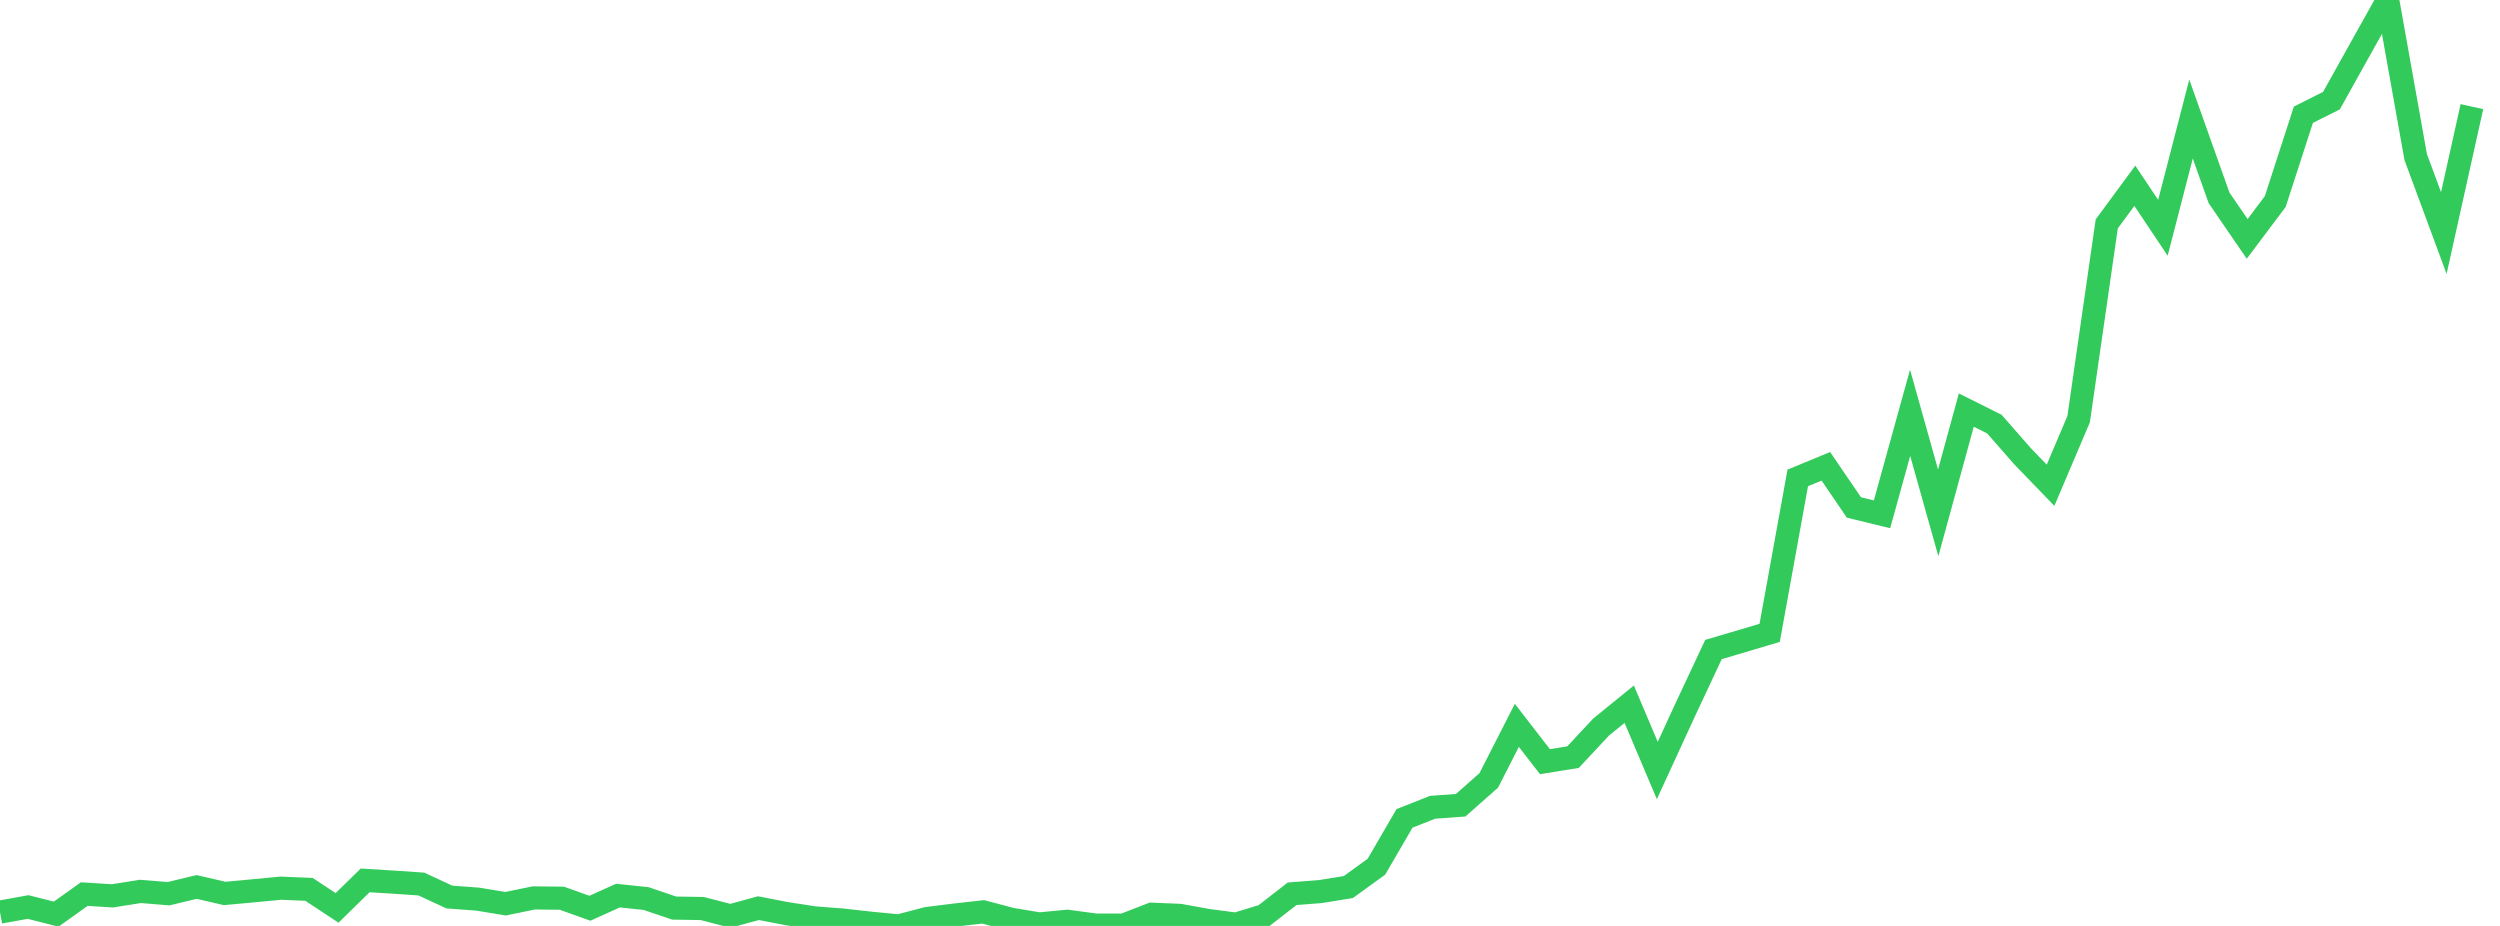 <?xml version="1.0" standalone="no"?>
<!DOCTYPE svg PUBLIC "-//W3C//DTD SVG 1.1//EN" "http://www.w3.org/Graphics/SVG/1.1/DTD/svg11.dtd">

<svg width="135" height="50" viewBox="0 0 135 50" preserveAspectRatio="none" 
  xmlns="http://www.w3.org/2000/svg"
  xmlns:xlink="http://www.w3.org/1999/xlink">


<polyline points="0.0, 49.253 1.517, 48.979 3.034, 49.363 4.551, 48.281 6.067, 48.376 7.584, 48.136 9.101, 48.26 10.618, 47.896 12.135, 48.246 13.652, 48.106 15.169, 47.962 16.685, 48.025 18.202, 49.026 19.719, 47.541 21.236, 47.635 22.753, 47.738 24.27, 48.441 25.787, 48.552 27.303, 48.801 28.82, 48.488 30.337, 48.503 31.854, 49.046 33.371, 48.362 34.888, 48.522 36.404, 49.036 37.921, 49.06 39.438, 49.454 40.955, 49.041 42.472, 49.334 43.989, 49.566 45.506, 49.684 47.022, 49.854 48.539, 50.0 50.056, 49.6 51.573, 49.411 53.09, 49.24 54.607, 49.641 56.124, 49.893 57.64, 49.749 59.157, 49.954 60.674, 49.955 62.191, 49.368 63.708, 49.43 65.225, 49.705 66.742, 49.905 68.258, 49.443 69.775, 48.264 71.292, 48.146 72.809, 47.901 74.326, 46.803 75.843, 44.194 77.36, 43.593 78.876, 43.483 80.393, 42.141 81.91, 39.168 83.427, 41.13 84.944, 40.885 86.461, 39.259 87.978, 38.026 89.494, 41.607 91.011, 38.309 92.528, 35.074 94.045, 34.626 95.562, 34.174 97.079, 25.808 98.596, 25.18 100.112, 27.404 101.629, 27.773 103.146, 22.291 104.663, 27.694 106.18, 22.145 107.697, 22.902 109.213, 24.633 110.73, 26.204 112.247, 22.634 113.764, 12.091 115.281, 10.032 116.798, 12.301 118.315, 6.428 119.831, 10.688 121.348, 12.901 122.865, 10.88 124.382, 6.196 125.899, 5.435 127.416, 2.712 128.933, 0.0 130.449, 8.485 131.966, 12.585 133.483, 5.758" fill="none" stroke="#32ca5b" stroke-width="1.25"/>

</svg>
